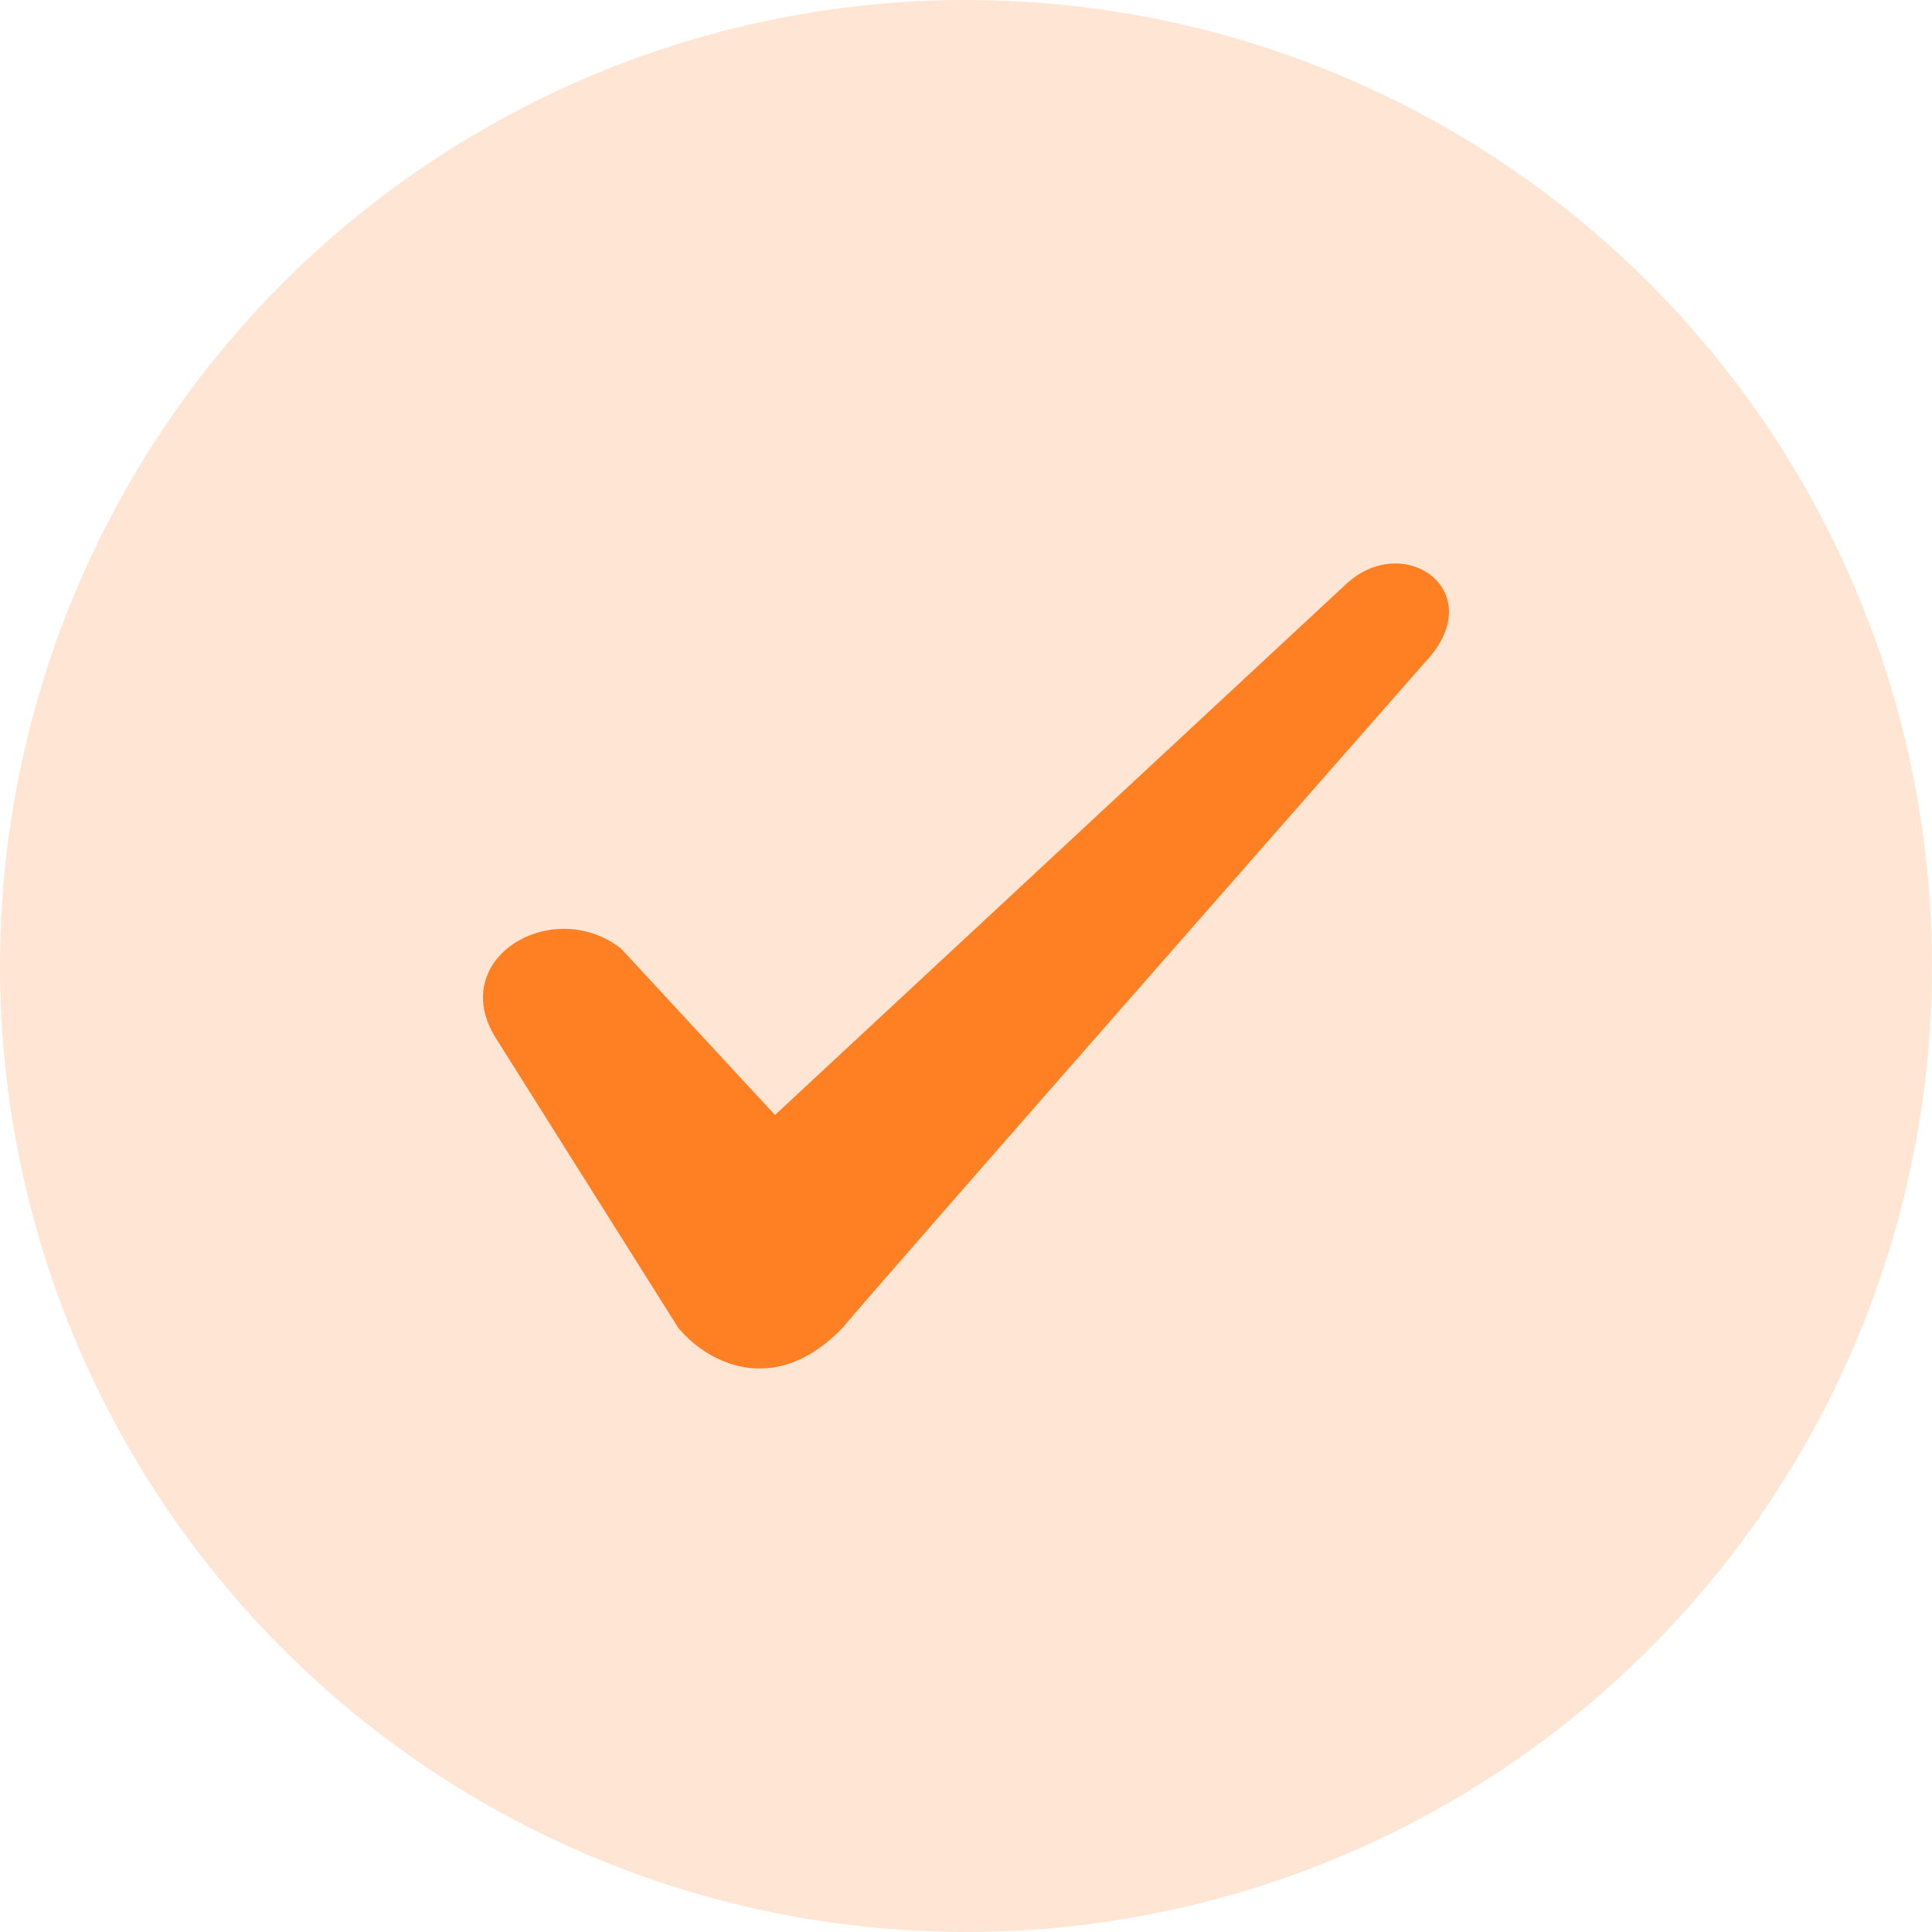 <?xml version="1.0" encoding="UTF-8"?><svg width="24px" height="24px" viewBox="0 0 24 24" version="1.1" xmlns="http://www.w3.org/2000/svg" xmlns:xlink="http://www.w3.org/1999/xlink"><!--Generator: Sketch 61 (89581) - https://sketch.com--><title>i-check-circle</title><desc>Created with Sketch.</desc><g id="Page-1" stroke="none" stroke-width="1" fill="none" fill-rule="evenodd"><g id="Letter" transform="translate(-364, -386)" fill="#FF7F23"><g id="i-check-circle" transform="translate(364, 386)"><g id="Group"><circle id="Oval" fill-opacity="0.2" fill-rule="nonzero" cx="12" cy="12" r="12"/><path d="M16.73,7.248 L9.627,13.851 L7.716,11.785 C6.874,11.124 5.549,11.895 6.152,12.884 L8.423,16.491 C8.783,16.932 9.627,17.372 10.47,16.491 C10.83,16.05 17.692,8.238 17.692,8.238 C18.536,7.358 17.452,6.588 16.73,7.248 L16.73,7.248 Z" id="Path"/></g></g></g></g></svg>